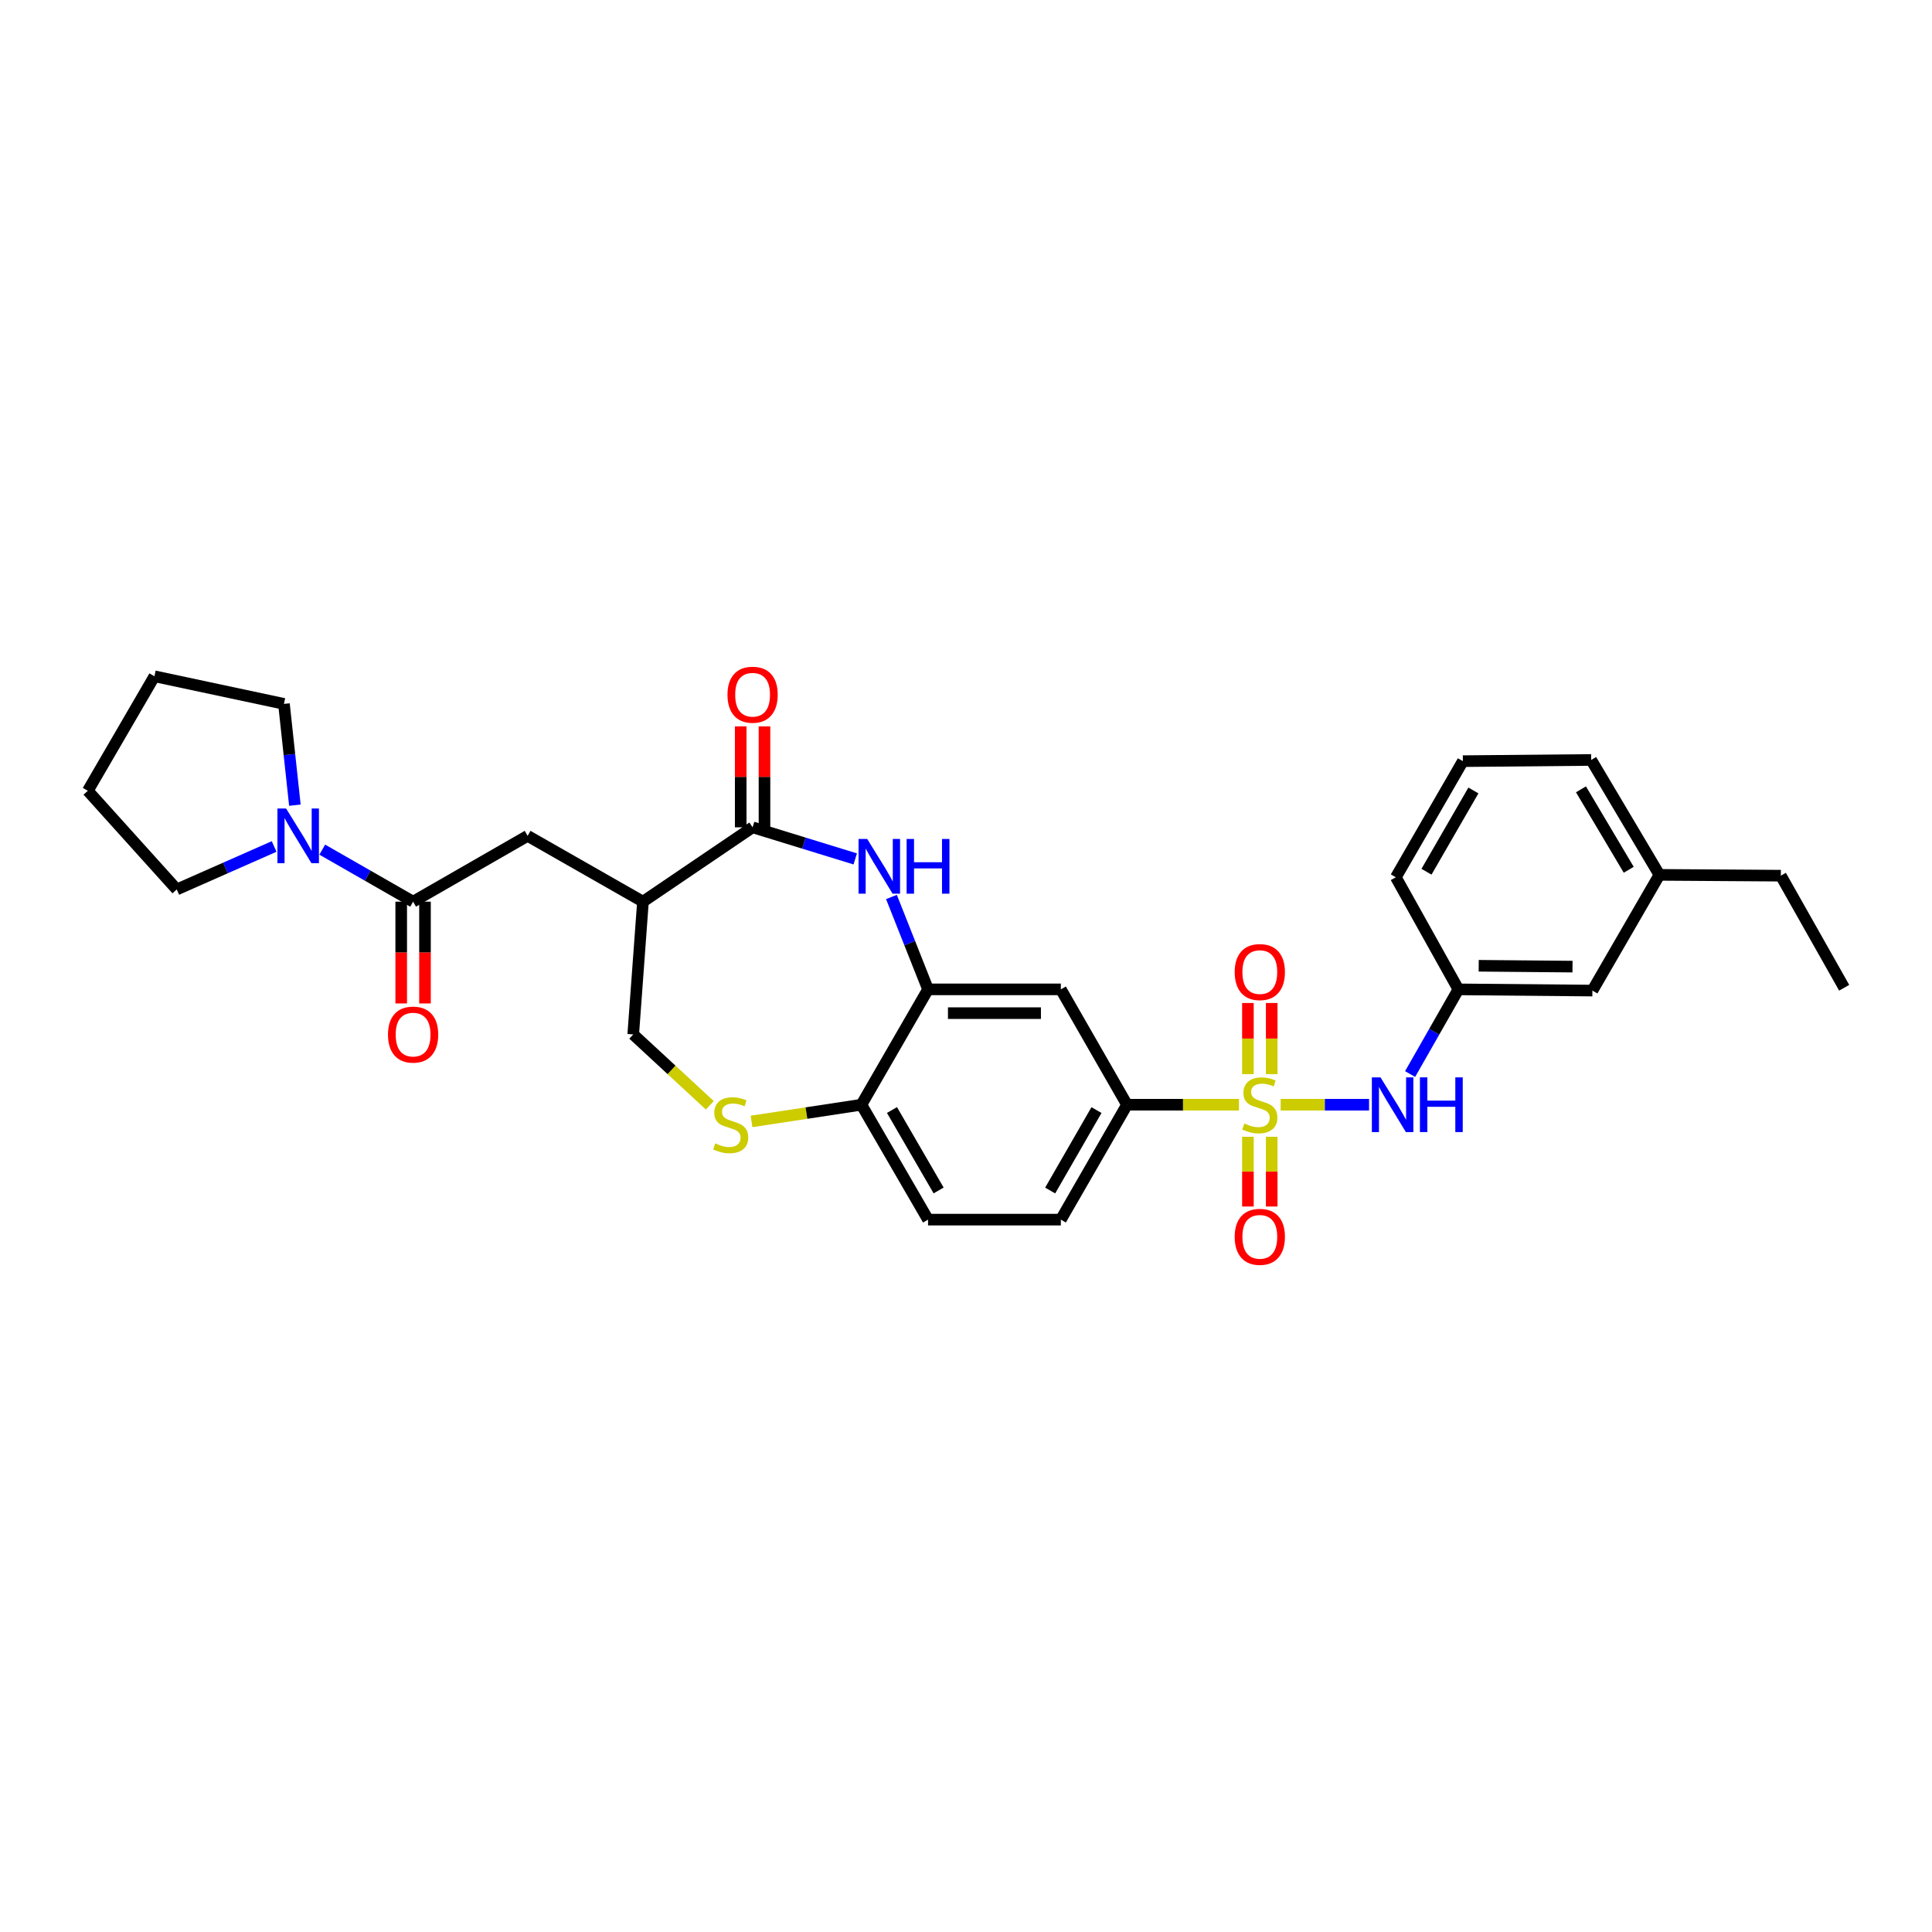 <?xml version='1.0' encoding='iso-8859-1'?>
<svg version='1.1' baseProfile='full'
              xmlns='http://www.w3.org/2000/svg'
                      xmlns:rdkit='http://www.rdkit.org/xml'
                      xmlns:xlink='http://www.w3.org/1999/xlink'
                  xml:space='preserve'
width='1000px' height='1000px' viewBox='0 0 1000 1000'>
<!-- END OF HEADER -->
<rect style='opacity:1.0;fill:#FFFFFF;stroke:none' width='1000' height='1000' x='0' y='0'> </rect>
<path class='bond-5' d='M 641.278,571.803 L 612.31,571.803' style='fill:none;fill-rule:evenodd;stroke:#CCCC00;stroke-width:6px;stroke-linecap:butt;stroke-linejoin:miter;stroke-opacity:1' />
<path class='bond-5' d='M 612.31,571.803 L 583.342,571.803' style='fill:none;fill-rule:evenodd;stroke:#000000;stroke-width:6px;stroke-linecap:butt;stroke-linejoin:miter;stroke-opacity:1' />
<path class='bond-6' d='M 662.874,571.803 L 685.748,571.803' style='fill:none;fill-rule:evenodd;stroke:#CCCC00;stroke-width:6px;stroke-linecap:butt;stroke-linejoin:miter;stroke-opacity:1' />
<path class='bond-6' d='M 685.748,571.803 L 708.622,571.803' style='fill:none;fill-rule:evenodd;stroke:#0000FF;stroke-width:6px;stroke-linecap:butt;stroke-linejoin:miter;stroke-opacity:1' />
<path class='bond-12' d='M 645.921,588.391 L 645.921,606.439' style='fill:none;fill-rule:evenodd;stroke:#CCCC00;stroke-width:6px;stroke-linecap:butt;stroke-linejoin:miter;stroke-opacity:1' />
<path class='bond-12' d='M 645.921,606.439 L 645.921,624.487' style='fill:none;fill-rule:evenodd;stroke:#FF0000;stroke-width:6px;stroke-linecap:butt;stroke-linejoin:miter;stroke-opacity:1' />
<path class='bond-12' d='M 658.231,588.391 L 658.231,606.439' style='fill:none;fill-rule:evenodd;stroke:#CCCC00;stroke-width:6px;stroke-linecap:butt;stroke-linejoin:miter;stroke-opacity:1' />
<path class='bond-12' d='M 658.231,606.439 L 658.231,624.487' style='fill:none;fill-rule:evenodd;stroke:#FF0000;stroke-width:6px;stroke-linecap:butt;stroke-linejoin:miter;stroke-opacity:1' />
<path class='bond-13' d='M 658.231,555.965 L 658.231,537.555' style='fill:none;fill-rule:evenodd;stroke:#CCCC00;stroke-width:6px;stroke-linecap:butt;stroke-linejoin:miter;stroke-opacity:1' />
<path class='bond-13' d='M 658.231,537.555 L 658.231,519.145' style='fill:none;fill-rule:evenodd;stroke:#FF0000;stroke-width:6px;stroke-linecap:butt;stroke-linejoin:miter;stroke-opacity:1' />
<path class='bond-13' d='M 645.921,555.965 L 645.921,537.555' style='fill:none;fill-rule:evenodd;stroke:#CCCC00;stroke-width:6px;stroke-linecap:butt;stroke-linejoin:miter;stroke-opacity:1' />
<path class='bond-13' d='M 645.921,537.555 L 645.921,519.145' style='fill:none;fill-rule:evenodd;stroke:#FF0000;stroke-width:6px;stroke-linecap:butt;stroke-linejoin:miter;stroke-opacity:1' />
<path class='bond-0' d='M 461.413,464.281 L 470.883,488.188' style='fill:none;fill-rule:evenodd;stroke:#0000FF;stroke-width:6px;stroke-linecap:butt;stroke-linejoin:miter;stroke-opacity:1' />
<path class='bond-0' d='M 470.883,488.188 L 480.353,512.096' style='fill:none;fill-rule:evenodd;stroke:#000000;stroke-width:6px;stroke-linecap:butt;stroke-linejoin:miter;stroke-opacity:1' />
<path class='bond-1' d='M 442.67,444.574 L 416.107,436.397' style='fill:none;fill-rule:evenodd;stroke:#0000FF;stroke-width:6px;stroke-linecap:butt;stroke-linejoin:miter;stroke-opacity:1' />
<path class='bond-1' d='M 416.107,436.397 L 389.544,428.221' style='fill:none;fill-rule:evenodd;stroke:#000000;stroke-width:6px;stroke-linecap:butt;stroke-linejoin:miter;stroke-opacity:1' />
<path class='bond-2' d='M 389.544,428.221 L 332.797,466.701' style='fill:none;fill-rule:evenodd;stroke:#000000;stroke-width:6px;stroke-linecap:butt;stroke-linejoin:miter;stroke-opacity:1' />
<path class='bond-15' d='M 395.698,428.221 L 395.698,402.099' style='fill:none;fill-rule:evenodd;stroke:#000000;stroke-width:6px;stroke-linecap:butt;stroke-linejoin:miter;stroke-opacity:1' />
<path class='bond-15' d='M 395.698,402.099 L 395.698,375.978' style='fill:none;fill-rule:evenodd;stroke:#FF0000;stroke-width:6px;stroke-linecap:butt;stroke-linejoin:miter;stroke-opacity:1' />
<path class='bond-15' d='M 383.389,428.221 L 383.389,402.099' style='fill:none;fill-rule:evenodd;stroke:#000000;stroke-width:6px;stroke-linecap:butt;stroke-linejoin:miter;stroke-opacity:1' />
<path class='bond-15' d='M 383.389,402.099 L 383.389,375.978' style='fill:none;fill-rule:evenodd;stroke:#FF0000;stroke-width:6px;stroke-linecap:butt;stroke-linejoin:miter;stroke-opacity:1' />
<path class='bond-10' d='M 332.797,466.701 L 273.097,432.638' style='fill:none;fill-rule:evenodd;stroke:#000000;stroke-width:6px;stroke-linecap:butt;stroke-linejoin:miter;stroke-opacity:1' />
<path class='bond-33' d='M 332.797,466.701 L 327.757,535.422' style='fill:none;fill-rule:evenodd;stroke:#000000;stroke-width:6px;stroke-linecap:butt;stroke-linejoin:miter;stroke-opacity:1' />
<path class='bond-3' d='M 213.82,466.701 L 273.097,432.638' style='fill:none;fill-rule:evenodd;stroke:#000000;stroke-width:6px;stroke-linecap:butt;stroke-linejoin:miter;stroke-opacity:1' />
<path class='bond-7' d='M 213.82,466.701 L 190.309,453.236' style='fill:none;fill-rule:evenodd;stroke:#000000;stroke-width:6px;stroke-linecap:butt;stroke-linejoin:miter;stroke-opacity:1' />
<path class='bond-7' d='M 190.309,453.236 L 166.798,439.771' style='fill:none;fill-rule:evenodd;stroke:#0000FF;stroke-width:6px;stroke-linecap:butt;stroke-linejoin:miter;stroke-opacity:1' />
<path class='bond-16' d='M 207.665,466.701 L 207.665,493.043' style='fill:none;fill-rule:evenodd;stroke:#000000;stroke-width:6px;stroke-linecap:butt;stroke-linejoin:miter;stroke-opacity:1' />
<path class='bond-16' d='M 207.665,493.043 L 207.665,519.384' style='fill:none;fill-rule:evenodd;stroke:#FF0000;stroke-width:6px;stroke-linecap:butt;stroke-linejoin:miter;stroke-opacity:1' />
<path class='bond-16' d='M 219.975,466.701 L 219.975,493.043' style='fill:none;fill-rule:evenodd;stroke:#000000;stroke-width:6px;stroke-linecap:butt;stroke-linejoin:miter;stroke-opacity:1' />
<path class='bond-16' d='M 219.975,493.043 L 219.975,519.384' style='fill:none;fill-rule:evenodd;stroke:#FF0000;stroke-width:6px;stroke-linecap:butt;stroke-linejoin:miter;stroke-opacity:1' />
<path class='bond-4' d='M 480.353,512.096 L 549.094,512.096' style='fill:none;fill-rule:evenodd;stroke:#000000;stroke-width:6px;stroke-linecap:butt;stroke-linejoin:miter;stroke-opacity:1' />
<path class='bond-4' d='M 490.664,524.405 L 538.783,524.405' style='fill:none;fill-rule:evenodd;stroke:#000000;stroke-width:6px;stroke-linecap:butt;stroke-linejoin:miter;stroke-opacity:1' />
<path class='bond-31' d='M 480.353,512.096 L 445.866,571.803' style='fill:none;fill-rule:evenodd;stroke:#000000;stroke-width:6px;stroke-linecap:butt;stroke-linejoin:miter;stroke-opacity:1' />
<path class='bond-9' d='M 583.342,571.803 L 549.094,512.096' style='fill:none;fill-rule:evenodd;stroke:#000000;stroke-width:6px;stroke-linecap:butt;stroke-linejoin:miter;stroke-opacity:1' />
<path class='bond-18' d='M 583.342,571.803 L 549.094,631.278' style='fill:none;fill-rule:evenodd;stroke:#000000;stroke-width:6px;stroke-linecap:butt;stroke-linejoin:miter;stroke-opacity:1' />
<path class='bond-18' d='M 567.537,574.582 L 543.564,616.214' style='fill:none;fill-rule:evenodd;stroke:#000000;stroke-width:6px;stroke-linecap:butt;stroke-linejoin:miter;stroke-opacity:1' />
<path class='bond-17' d='M 729.865,555.925 L 742.362,534.01' style='fill:none;fill-rule:evenodd;stroke:#0000FF;stroke-width:6px;stroke-linecap:butt;stroke-linejoin:miter;stroke-opacity:1' />
<path class='bond-17' d='M 742.362,534.01 L 754.859,512.096' style='fill:none;fill-rule:evenodd;stroke:#000000;stroke-width:6px;stroke-linecap:butt;stroke-linejoin:miter;stroke-opacity:1' />
<path class='bond-22' d='M 141.887,438.137 L 116.69,449.26' style='fill:none;fill-rule:evenodd;stroke:#0000FF;stroke-width:6px;stroke-linecap:butt;stroke-linejoin:miter;stroke-opacity:1' />
<path class='bond-22' d='M 116.69,449.26 L 91.492,460.383' style='fill:none;fill-rule:evenodd;stroke:#000000;stroke-width:6px;stroke-linecap:butt;stroke-linejoin:miter;stroke-opacity:1' />
<path class='bond-23' d='M 152.631,416.761 L 149.802,390.544' style='fill:none;fill-rule:evenodd;stroke:#0000FF;stroke-width:6px;stroke-linecap:butt;stroke-linejoin:miter;stroke-opacity:1' />
<path class='bond-23' d='M 149.802,390.544 L 146.973,364.328' style='fill:none;fill-rule:evenodd;stroke:#000000;stroke-width:6px;stroke-linecap:butt;stroke-linejoin:miter;stroke-opacity:1' />
<path class='bond-8' d='M 388.99,580.448 L 417.428,576.126' style='fill:none;fill-rule:evenodd;stroke:#CCCC00;stroke-width:6px;stroke-linecap:butt;stroke-linejoin:miter;stroke-opacity:1' />
<path class='bond-8' d='M 417.428,576.126 L 445.866,571.803' style='fill:none;fill-rule:evenodd;stroke:#000000;stroke-width:6px;stroke-linecap:butt;stroke-linejoin:miter;stroke-opacity:1' />
<path class='bond-14' d='M 367.4,572.099 L 347.579,553.76' style='fill:none;fill-rule:evenodd;stroke:#CCCC00;stroke-width:6px;stroke-linecap:butt;stroke-linejoin:miter;stroke-opacity:1' />
<path class='bond-14' d='M 347.579,553.76 L 327.757,535.422' style='fill:none;fill-rule:evenodd;stroke:#000000;stroke-width:6px;stroke-linecap:butt;stroke-linejoin:miter;stroke-opacity:1' />
<path class='bond-11' d='M 445.866,571.803 L 480.353,631.278' style='fill:none;fill-rule:evenodd;stroke:#000000;stroke-width:6px;stroke-linecap:butt;stroke-linejoin:miter;stroke-opacity:1' />
<path class='bond-11' d='M 461.688,574.55 L 485.828,616.182' style='fill:none;fill-rule:evenodd;stroke:#000000;stroke-width:6px;stroke-linecap:butt;stroke-linejoin:miter;stroke-opacity:1' />
<path class='bond-20' d='M 754.859,512.096 L 824.223,512.725' style='fill:none;fill-rule:evenodd;stroke:#000000;stroke-width:6px;stroke-linecap:butt;stroke-linejoin:miter;stroke-opacity:1' />
<path class='bond-20' d='M 765.376,499.881 L 813.93,500.322' style='fill:none;fill-rule:evenodd;stroke:#000000;stroke-width:6px;stroke-linecap:butt;stroke-linejoin:miter;stroke-opacity:1' />
<path class='bond-25' d='M 754.859,512.096 L 722.486,454.071' style='fill:none;fill-rule:evenodd;stroke:#000000;stroke-width:6px;stroke-linecap:butt;stroke-linejoin:miter;stroke-opacity:1' />
<path class='bond-19' d='M 549.094,631.278 L 480.353,631.278' style='fill:none;fill-rule:evenodd;stroke:#000000;stroke-width:6px;stroke-linecap:butt;stroke-linejoin:miter;stroke-opacity:1' />
<path class='bond-21' d='M 824.223,512.725 L 858.908,452.826' style='fill:none;fill-rule:evenodd;stroke:#000000;stroke-width:6px;stroke-linecap:butt;stroke-linejoin:miter;stroke-opacity:1' />
<path class='bond-27' d='M 858.908,452.826 L 921.761,453.25' style='fill:none;fill-rule:evenodd;stroke:#000000;stroke-width:6px;stroke-linecap:butt;stroke-linejoin:miter;stroke-opacity:1' />
<path class='bond-32' d='M 858.908,452.826 L 823.594,393.351' style='fill:none;fill-rule:evenodd;stroke:#000000;stroke-width:6px;stroke-linecap:butt;stroke-linejoin:miter;stroke-opacity:1' />
<path class='bond-32' d='M 843.027,450.189 L 818.307,408.557' style='fill:none;fill-rule:evenodd;stroke:#000000;stroke-width:6px;stroke-linecap:butt;stroke-linejoin:miter;stroke-opacity:1' />
<path class='bond-28' d='M 91.492,460.383 L 45.455,409.312' style='fill:none;fill-rule:evenodd;stroke:#000000;stroke-width:6px;stroke-linecap:butt;stroke-linejoin:miter;stroke-opacity:1' />
<path class='bond-29' d='M 146.973,364.328 L 79.928,350.036' style='fill:none;fill-rule:evenodd;stroke:#000000;stroke-width:6px;stroke-linecap:butt;stroke-linejoin:miter;stroke-opacity:1' />
<path class='bond-24' d='M 757.178,393.973 L 722.486,454.071' style='fill:none;fill-rule:evenodd;stroke:#000000;stroke-width:6px;stroke-linecap:butt;stroke-linejoin:miter;stroke-opacity:1' />
<path class='bond-24' d='M 762.635,409.142 L 738.35,451.21' style='fill:none;fill-rule:evenodd;stroke:#000000;stroke-width:6px;stroke-linecap:butt;stroke-linejoin:miter;stroke-opacity:1' />
<path class='bond-26' d='M 757.178,393.973 L 823.594,393.351' style='fill:none;fill-rule:evenodd;stroke:#000000;stroke-width:6px;stroke-linecap:butt;stroke-linejoin:miter;stroke-opacity:1' />
<path class='bond-30' d='M 921.761,453.25 L 954.545,511.261' style='fill:none;fill-rule:evenodd;stroke:#000000;stroke-width:6px;stroke-linecap:butt;stroke-linejoin:miter;stroke-opacity:1' />
<path class='bond-34' d='M 45.455,409.312 L 79.928,350.036' style='fill:none;fill-rule:evenodd;stroke:#000000;stroke-width:6px;stroke-linecap:butt;stroke-linejoin:miter;stroke-opacity:1' />
<path  class='atom-0' d='M 644.076 581.523
Q 644.396 581.643, 645.716 582.203
Q 647.036 582.763, 648.476 583.123
Q 649.956 583.443, 651.396 583.443
Q 654.076 583.443, 655.636 582.163
Q 657.196 580.843, 657.196 578.563
Q 657.196 577.003, 656.396 576.043
Q 655.636 575.083, 654.436 574.563
Q 653.236 574.043, 651.236 573.443
Q 648.716 572.683, 647.196 571.963
Q 645.716 571.243, 644.636 569.723
Q 643.596 568.203, 643.596 565.643
Q 643.596 562.083, 645.996 559.883
Q 648.436 557.683, 653.236 557.683
Q 656.516 557.683, 660.236 559.243
L 659.316 562.323
Q 655.916 560.923, 653.356 560.923
Q 650.596 560.923, 649.076 562.083
Q 647.556 563.203, 647.596 565.163
Q 647.596 566.683, 648.356 567.603
Q 649.156 568.523, 650.276 569.043
Q 651.436 569.563, 653.356 570.163
Q 655.916 570.963, 657.436 571.763
Q 658.956 572.563, 660.036 574.203
Q 661.156 575.803, 661.156 578.563
Q 661.156 582.483, 658.516 584.603
Q 655.916 586.683, 651.556 586.683
Q 649.036 586.683, 647.116 586.123
Q 645.236 585.603, 642.996 584.683
L 644.076 581.523
' fill='#CCCC00'/>
<path  class='atom-1' d='M 448.865 434.248
L 458.145 449.248
Q 459.065 450.728, 460.545 453.408
Q 462.025 456.088, 462.105 456.248
L 462.105 434.248
L 465.865 434.248
L 465.865 462.568
L 461.985 462.568
L 452.025 446.168
Q 450.865 444.248, 449.625 442.048
Q 448.425 439.848, 448.065 439.168
L 448.065 462.568
L 444.385 462.568
L 444.385 434.248
L 448.865 434.248
' fill='#0000FF'/>
<path  class='atom-1' d='M 469.265 434.248
L 473.105 434.248
L 473.105 446.288
L 487.585 446.288
L 487.585 434.248
L 491.425 434.248
L 491.425 462.568
L 487.585 462.568
L 487.585 449.488
L 473.105 449.488
L 473.105 462.568
L 469.265 462.568
L 469.265 434.248
' fill='#0000FF'/>
<path  class='atom-7' d='M 714.55 557.643
L 723.83 572.643
Q 724.75 574.123, 726.23 576.803
Q 727.71 579.483, 727.79 579.643
L 727.79 557.643
L 731.55 557.643
L 731.55 585.963
L 727.67 585.963
L 717.71 569.563
Q 716.55 567.643, 715.31 565.443
Q 714.11 563.243, 713.75 562.563
L 713.75 585.963
L 710.07 585.963
L 710.07 557.643
L 714.55 557.643
' fill='#0000FF'/>
<path  class='atom-7' d='M 734.95 557.643
L 738.79 557.643
L 738.79 569.683
L 753.27 569.683
L 753.27 557.643
L 757.11 557.643
L 757.11 585.963
L 753.27 585.963
L 753.27 572.883
L 738.79 572.883
L 738.79 585.963
L 734.95 585.963
L 734.95 557.643
' fill='#0000FF'/>
<path  class='atom-8' d='M 148.085 418.478
L 157.365 433.478
Q 158.285 434.958, 159.765 437.638
Q 161.245 440.318, 161.325 440.478
L 161.325 418.478
L 165.085 418.478
L 165.085 446.798
L 161.205 446.798
L 151.245 430.398
Q 150.085 428.478, 148.845 426.278
Q 147.645 424.078, 147.285 423.398
L 147.285 446.798
L 143.605 446.798
L 143.605 418.478
L 148.085 418.478
' fill='#0000FF'/>
<path  class='atom-9' d='M 370.198 591.808
Q 370.518 591.928, 371.838 592.488
Q 373.158 593.048, 374.598 593.408
Q 376.078 593.728, 377.518 593.728
Q 380.198 593.728, 381.758 592.448
Q 383.318 591.128, 383.318 588.848
Q 383.318 587.288, 382.518 586.328
Q 381.758 585.368, 380.558 584.848
Q 379.358 584.328, 377.358 583.728
Q 374.838 582.968, 373.318 582.248
Q 371.838 581.528, 370.758 580.008
Q 369.718 578.488, 369.718 575.928
Q 369.718 572.368, 372.118 570.168
Q 374.558 567.968, 379.358 567.968
Q 382.638 567.968, 386.358 569.528
L 385.438 572.608
Q 382.038 571.208, 379.478 571.208
Q 376.718 571.208, 375.198 572.368
Q 373.678 573.488, 373.718 575.448
Q 373.718 576.968, 374.478 577.888
Q 375.278 578.808, 376.398 579.328
Q 377.558 579.848, 379.478 580.448
Q 382.038 581.248, 383.558 582.048
Q 385.078 582.848, 386.158 584.488
Q 387.278 586.088, 387.278 588.848
Q 387.278 592.768, 384.638 594.888
Q 382.038 596.968, 377.678 596.968
Q 375.158 596.968, 373.238 596.408
Q 371.358 595.888, 369.118 594.968
L 370.198 591.808
' fill='#CCCC00'/>
<path  class='atom-13' d='M 639.076 640.18
Q 639.076 633.38, 642.436 629.58
Q 645.796 625.78, 652.076 625.78
Q 658.356 625.78, 661.716 629.58
Q 665.076 633.38, 665.076 640.18
Q 665.076 647.06, 661.676 650.98
Q 658.276 654.86, 652.076 654.86
Q 645.836 654.86, 642.436 650.98
Q 639.076 647.1, 639.076 640.18
M 652.076 651.66
Q 656.396 651.66, 658.716 648.78
Q 661.076 645.86, 661.076 640.18
Q 661.076 634.62, 658.716 631.82
Q 656.396 628.98, 652.076 628.98
Q 647.756 628.98, 645.396 631.78
Q 643.076 634.58, 643.076 640.18
Q 643.076 645.9, 645.396 648.78
Q 647.756 651.66, 652.076 651.66
' fill='#FF0000'/>
<path  class='atom-14' d='M 639.076 503.142
Q 639.076 496.342, 642.436 492.542
Q 645.796 488.742, 652.076 488.742
Q 658.356 488.742, 661.716 492.542
Q 665.076 496.342, 665.076 503.142
Q 665.076 510.022, 661.676 513.942
Q 658.276 517.822, 652.076 517.822
Q 645.836 517.822, 642.436 513.942
Q 639.076 510.062, 639.076 503.142
M 652.076 514.622
Q 656.396 514.622, 658.716 511.742
Q 661.076 508.822, 661.076 503.142
Q 661.076 497.582, 658.716 494.782
Q 656.396 491.942, 652.076 491.942
Q 647.756 491.942, 645.396 494.742
Q 643.076 497.542, 643.076 503.142
Q 643.076 508.862, 645.396 511.742
Q 647.756 514.622, 652.076 514.622
' fill='#FF0000'/>
<path  class='atom-16' d='M 376.544 359.58
Q 376.544 352.78, 379.904 348.98
Q 383.264 345.18, 389.544 345.18
Q 395.824 345.18, 399.184 348.98
Q 402.544 352.78, 402.544 359.58
Q 402.544 366.46, 399.144 370.38
Q 395.744 374.26, 389.544 374.26
Q 383.304 374.26, 379.904 370.38
Q 376.544 366.5, 376.544 359.58
M 389.544 371.06
Q 393.864 371.06, 396.184 368.18
Q 398.544 365.26, 398.544 359.58
Q 398.544 354.02, 396.184 351.22
Q 393.864 348.38, 389.544 348.38
Q 385.224 348.38, 382.864 351.18
Q 380.544 353.98, 380.544 359.58
Q 380.544 365.3, 382.864 368.18
Q 385.224 371.06, 389.544 371.06
' fill='#FF0000'/>
<path  class='atom-17' d='M 200.82 535.502
Q 200.82 528.702, 204.18 524.902
Q 207.54 521.102, 213.82 521.102
Q 220.1 521.102, 223.46 524.902
Q 226.82 528.702, 226.82 535.502
Q 226.82 542.382, 223.42 546.302
Q 220.02 550.182, 213.82 550.182
Q 207.58 550.182, 204.18 546.302
Q 200.82 542.422, 200.82 535.502
M 213.82 546.982
Q 218.14 546.982, 220.46 544.102
Q 222.82 541.182, 222.82 535.502
Q 222.82 529.942, 220.46 527.142
Q 218.14 524.302, 213.82 524.302
Q 209.5 524.302, 207.14 527.102
Q 204.82 529.902, 204.82 535.502
Q 204.82 541.222, 207.14 544.102
Q 209.5 546.982, 213.82 546.982
' fill='#FF0000'/>
</svg>
